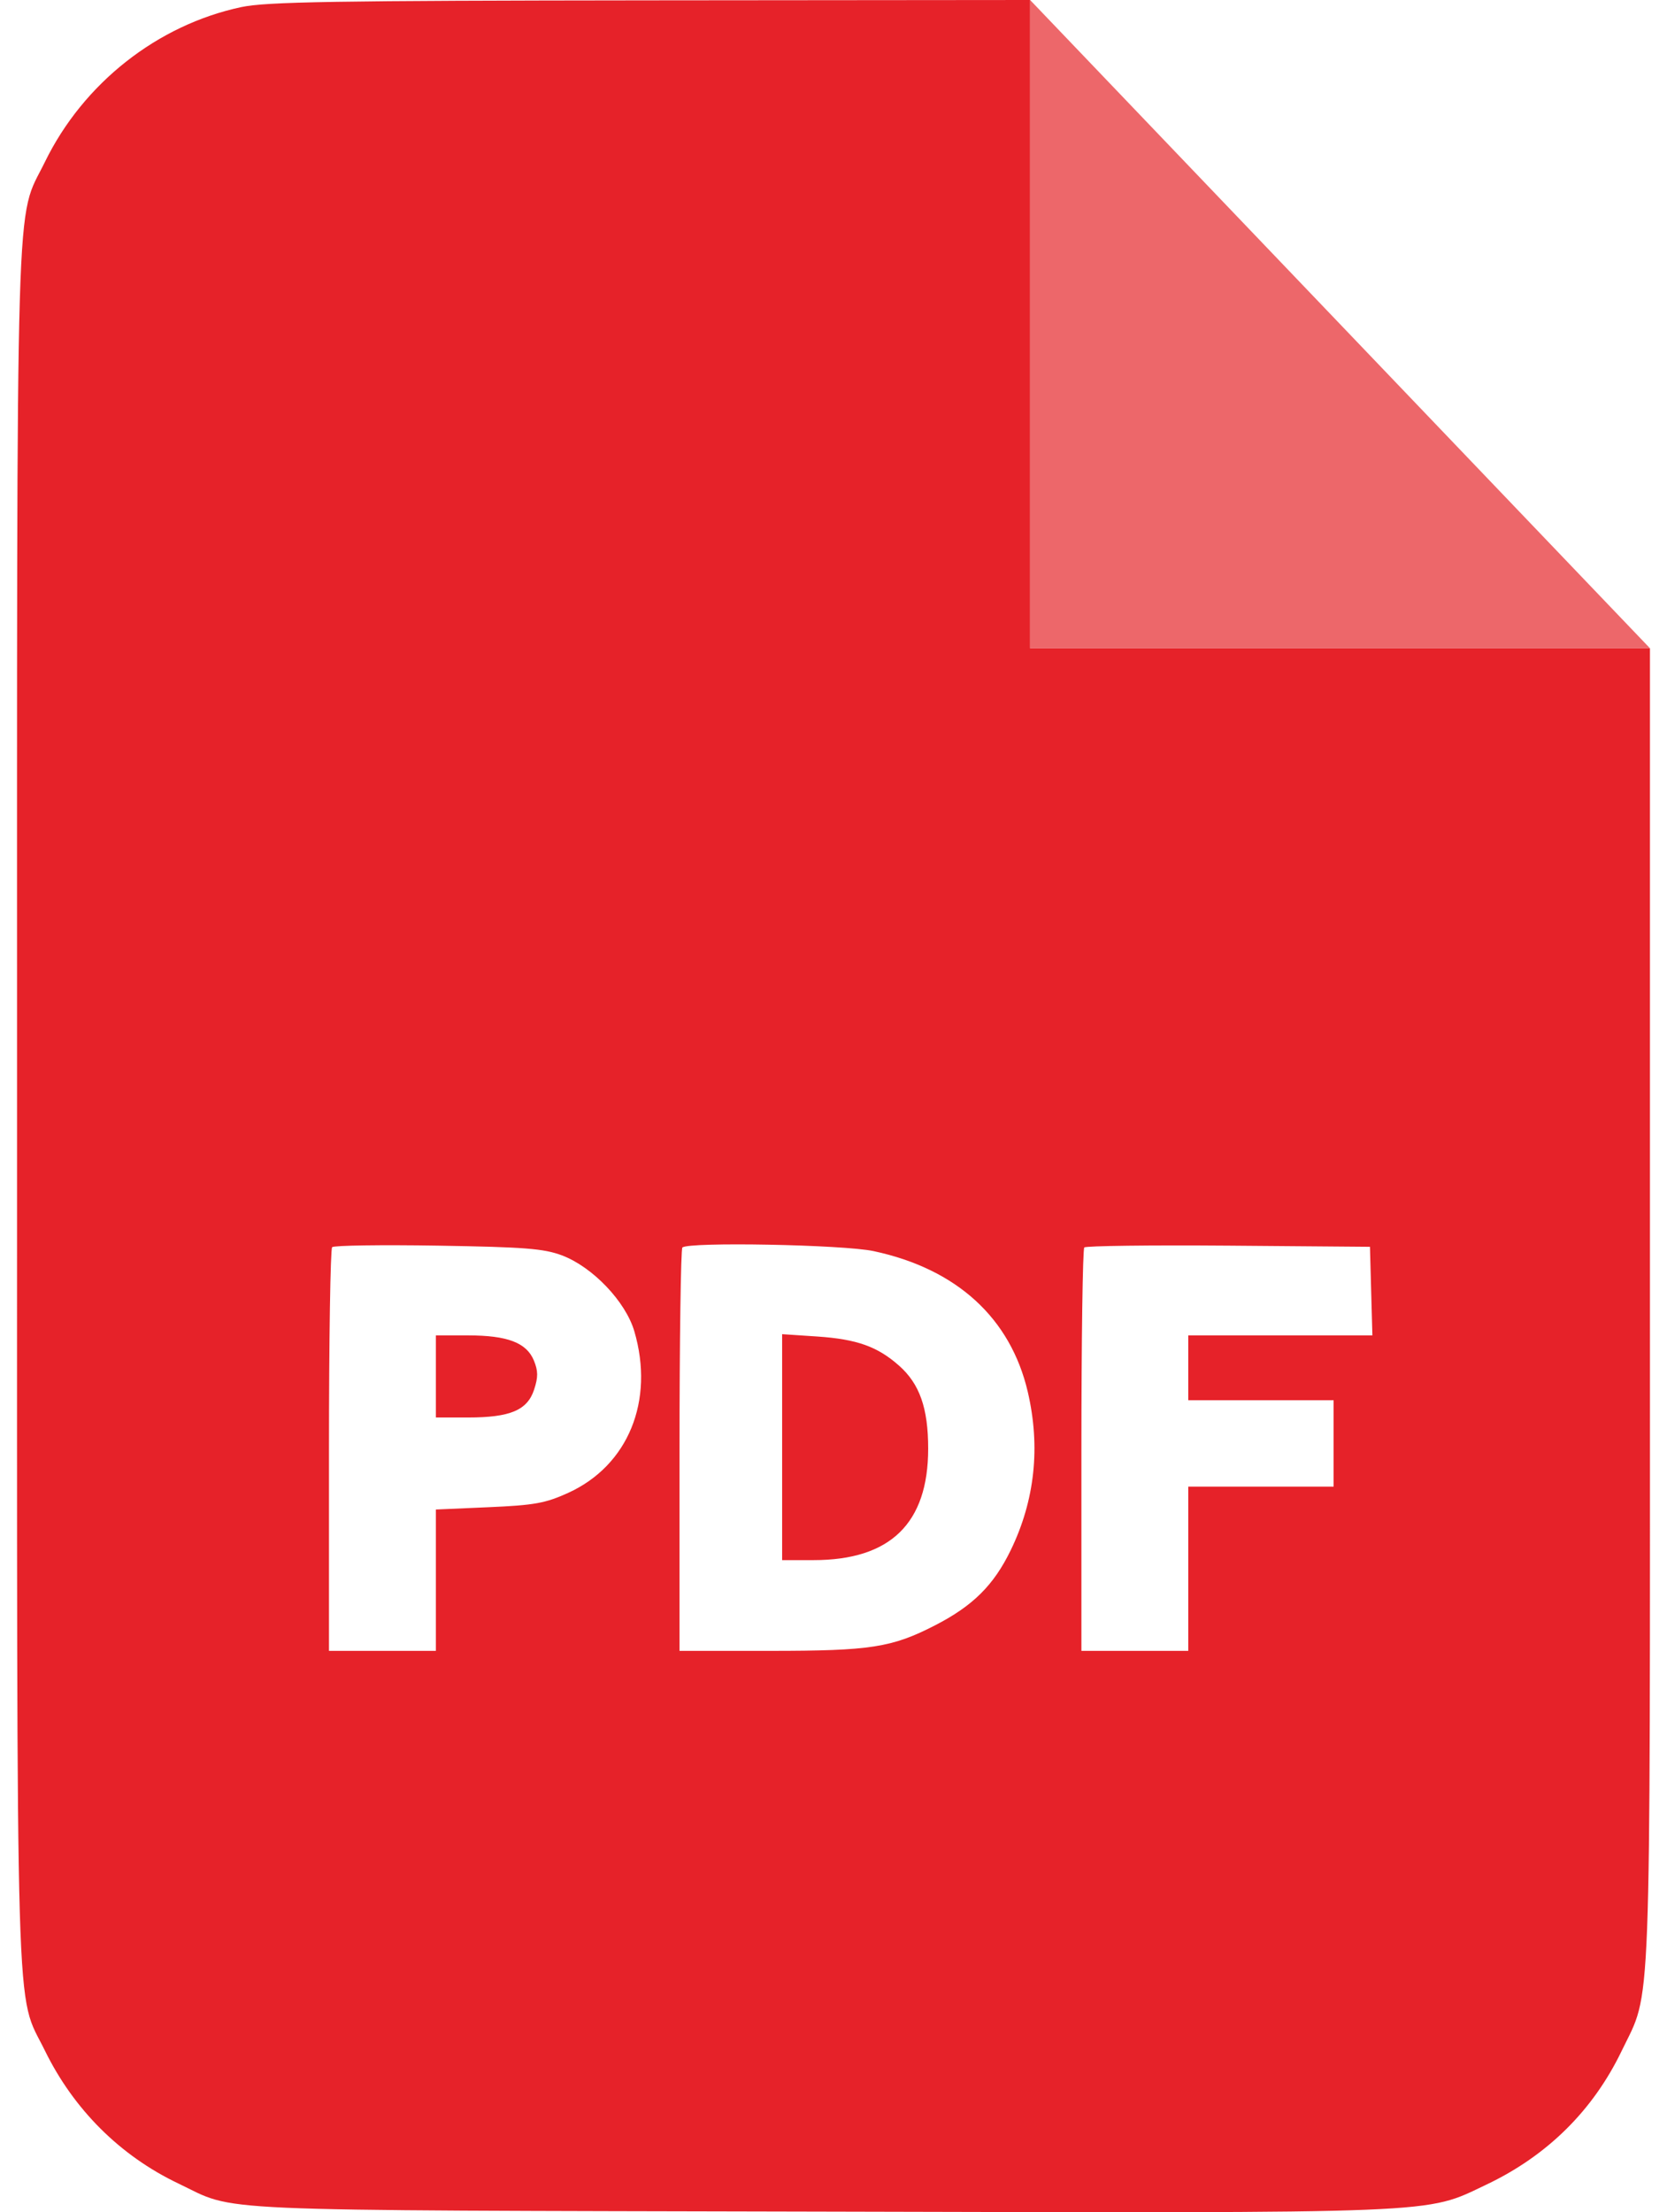 <svg width="49" height="65" viewBox="0 0 49 65" fill="none" xmlns="http://www.w3.org/2000/svg">
<path fill-rule="evenodd" clip-rule="evenodd" d="M7.094 0.208C4.624 0.733 2.449 2.447 1.32 4.759C0.443 6.555 0.501 4.608 0.501 32.507C0.501 60.405 0.443 58.462 1.32 60.252C2.167 61.981 3.531 63.34 5.238 64.154C7.009 64.998 5.654 64.939 24.058 64.982C42.611 65.026 41.863 65.056 43.685 64.192C45.478 63.342 46.826 62.01 47.67 60.255C48.552 58.42 48.499 59.799 48.499 38.371V19.047H39.389H30.279V9.523V0L19.126 0.01C9.816 0.019 7.829 0.052 7.094 0.208ZM16.518 36.886C17.419 37.226 18.388 38.241 18.645 39.114C19.245 41.158 18.465 43.064 16.699 43.865C16.029 44.169 15.71 44.226 14.367 44.285L12.812 44.353V46.429V48.506H11.241H9.67V42.623C9.67 39.387 9.712 36.697 9.763 36.645C9.815 36.593 11.214 36.573 12.874 36.6C15.426 36.642 15.987 36.686 16.518 36.886ZM25.681 36.761C28.123 37.283 29.704 38.728 30.211 40.898C30.588 42.517 30.419 44.086 29.71 45.547C29.21 46.577 28.598 47.185 27.483 47.757C26.216 48.409 25.587 48.506 22.65 48.506H19.974V42.623C19.974 39.387 20.012 36.701 20.058 36.655C20.228 36.484 24.788 36.569 25.681 36.761ZM40.304 37.935L40.34 39.237H37.634H34.928V40.189V41.142H37.064H39.2V42.411V43.681H37.064H34.928V46.094V48.506H33.357H31.787V42.623C31.787 39.387 31.825 36.701 31.872 36.653C31.919 36.606 33.827 36.582 36.113 36.6L40.269 36.634L40.304 37.935ZM12.812 40.443V41.649H13.758C14.998 41.649 15.502 41.436 15.7 40.829C15.82 40.462 15.819 40.283 15.693 39.975C15.477 39.451 14.916 39.237 13.758 39.237H12.812V40.443ZM22.99 42.52V45.84H23.914C26.172 45.84 27.283 44.76 27.283 42.564C27.283 41.376 27.033 40.663 26.428 40.127C25.794 39.565 25.189 39.349 24.027 39.27L22.99 39.201V42.52Z" fill="#E62229"/>
<path d="M39.389 19.047H48.499L30.279 0V9.523V19.047H39.389Z" fill="#ED676A"/>
</svg>
